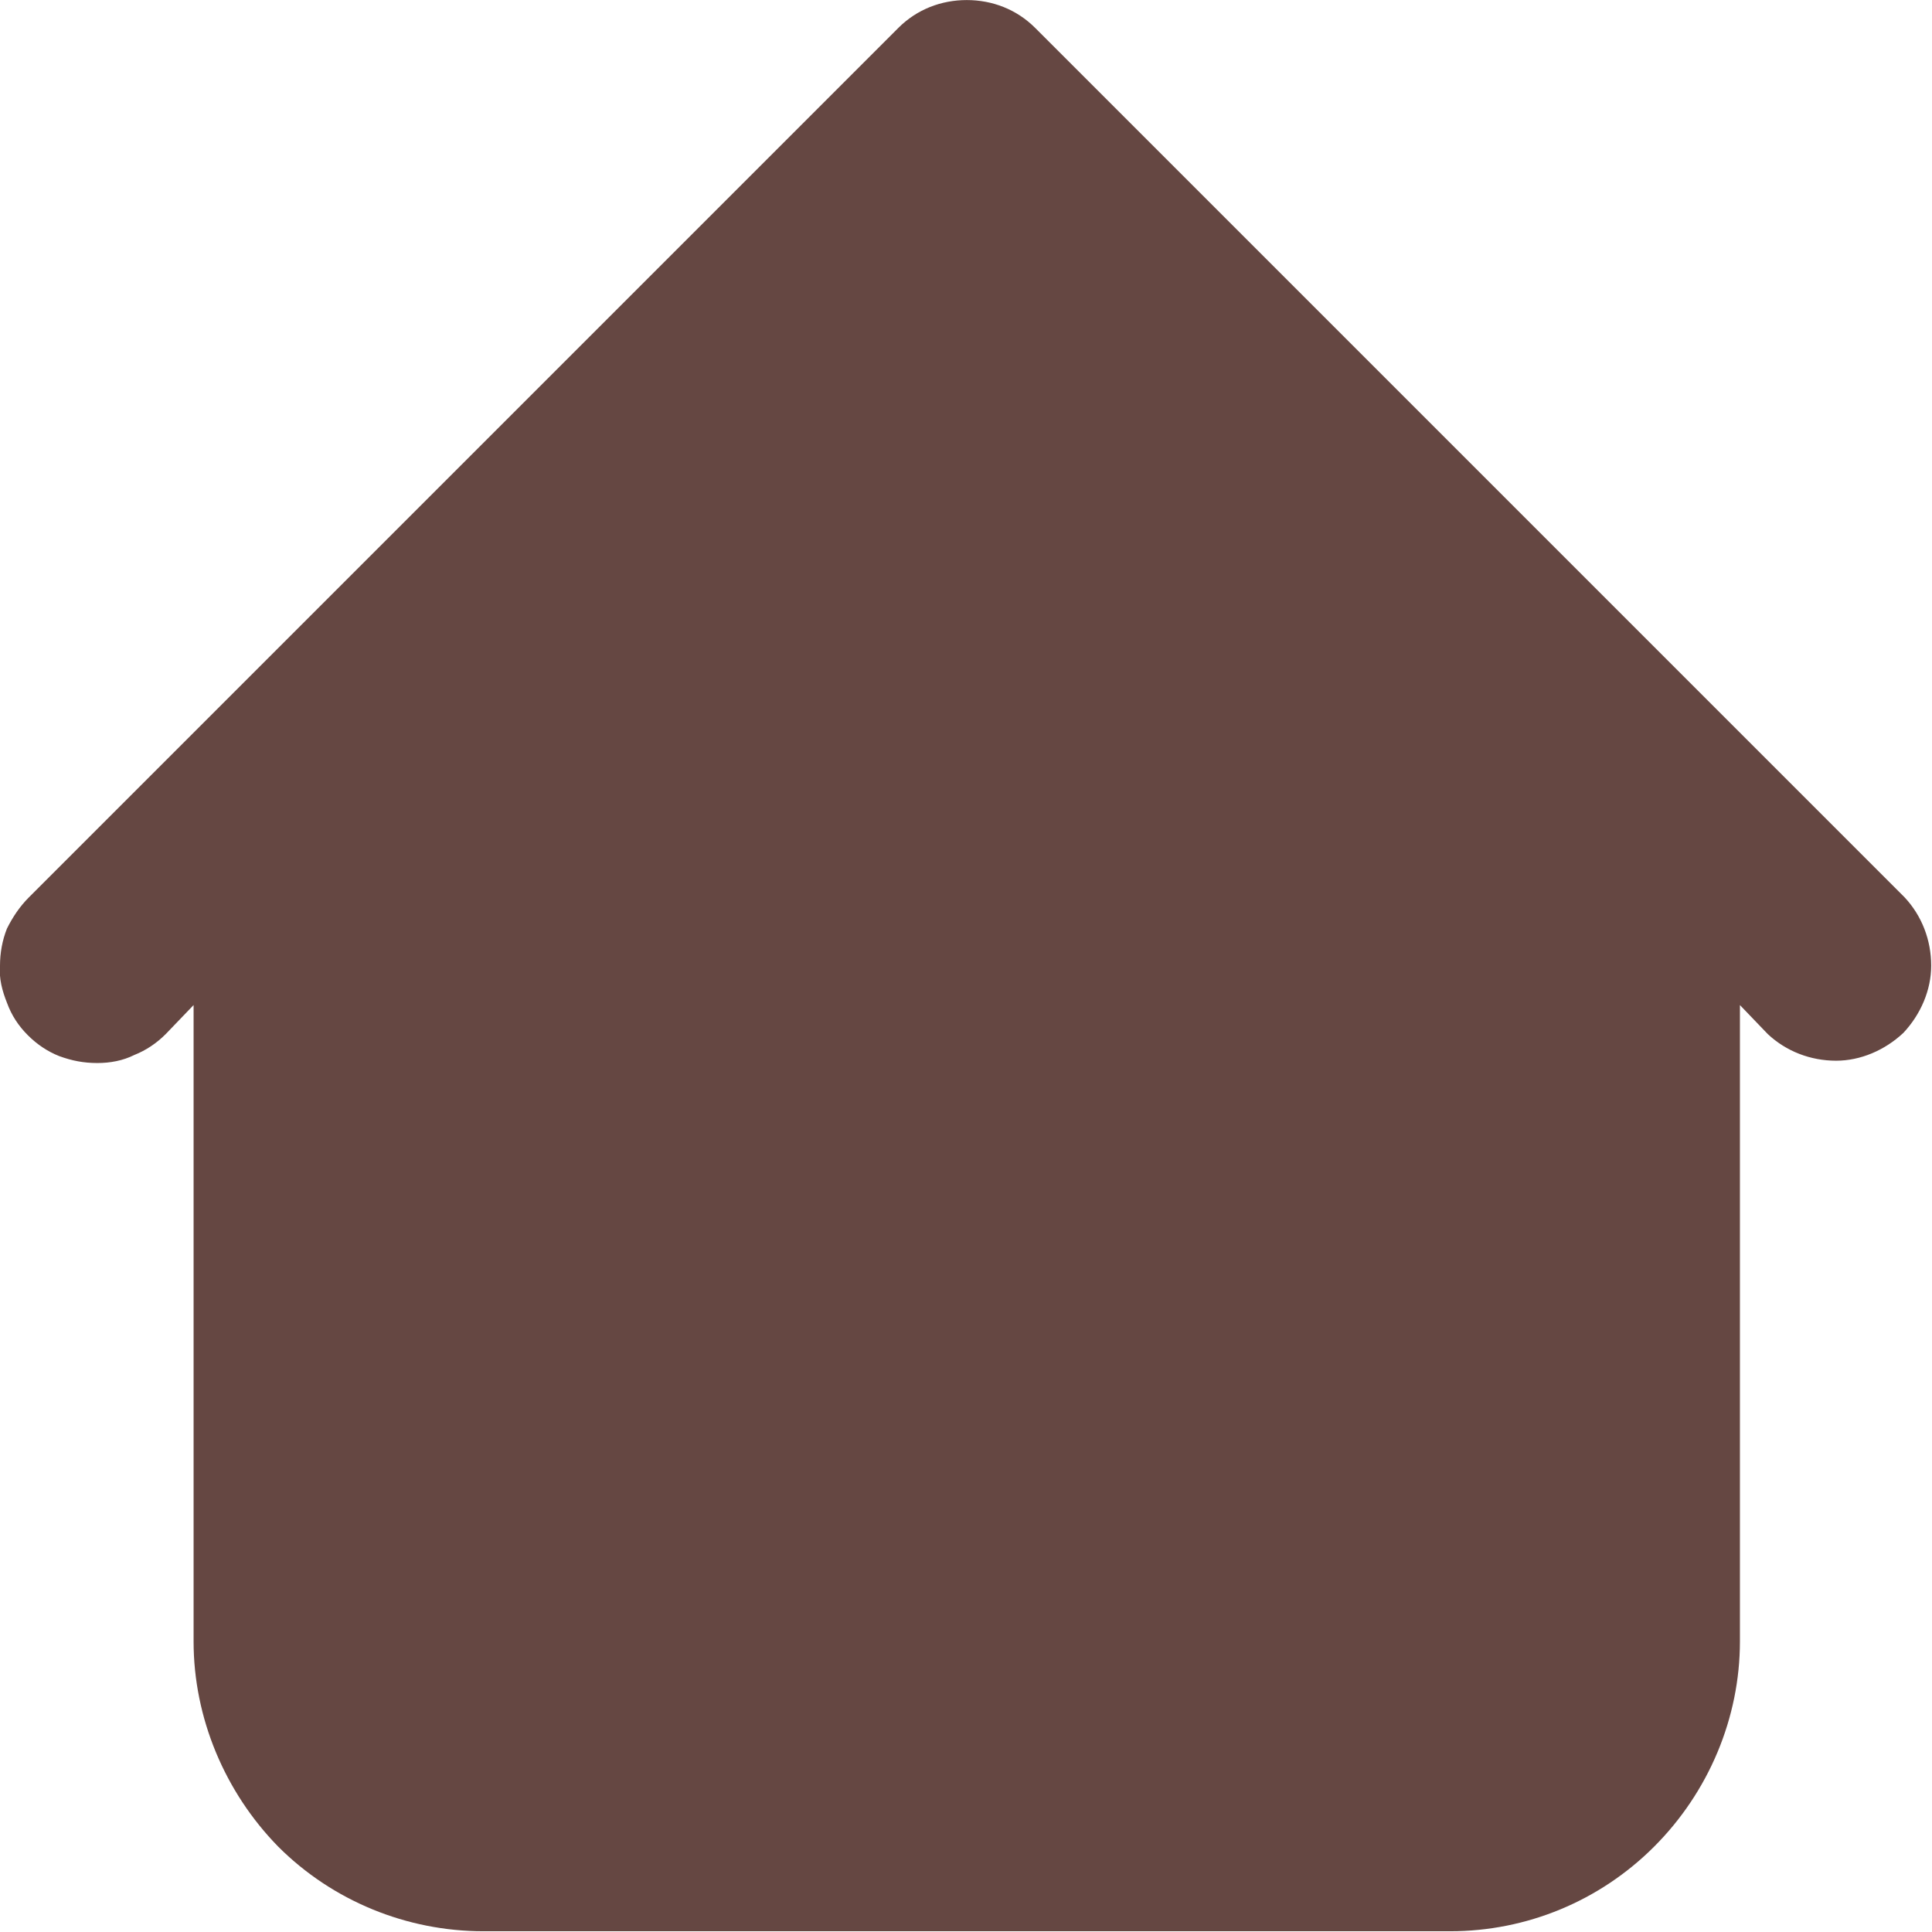 <svg width="16.667" height="16.667" viewBox="0 0 16.667 16.666" fill="none" xmlns="http://www.w3.org/2000/svg" xmlns:xlink="http://www.w3.org/1999/xlink">
	<desc>
			Created with Pixso.
	</desc>
	<defs/>
	<path id="Vector" d="M8.93 0.24C8.77 0.08 8.56 0 8.34 0C8.12 0 7.91 0.08 7.75 0.24L1.92 6.07L0.25 7.74C0.17 7.82 0.11 7.91 0.06 8.01C0.02 8.11 0 8.22 0 8.33C-0.01 8.44 0.02 8.55 0.06 8.65C0.1 8.76 0.16 8.85 0.24 8.93C0.32 9.01 0.41 9.07 0.51 9.11C0.62 9.15 0.72 9.17 0.84 9.17C0.95 9.17 1.06 9.15 1.16 9.1C1.26 9.06 1.35 9 1.43 8.92L1.67 8.67L1.67 14.16C1.67 14.82 1.94 15.46 2.4 15.93C2.87 16.4 3.51 16.66 4.17 16.66L12.51 16.66C13.17 16.66 13.8 16.4 14.27 15.93C14.74 15.46 15.01 14.82 15.01 14.16L15.01 8.67L15.25 8.92C15.41 9.07 15.62 9.15 15.84 9.15C16.05 9.15 16.26 9.06 16.42 8.91C16.57 8.75 16.66 8.54 16.66 8.33C16.66 8.11 16.58 7.9 16.43 7.74L8.93 0.24Z" fill="#3F1913" fill-opacity="0.8" fill-rule="evenodd"/>
</svg>

